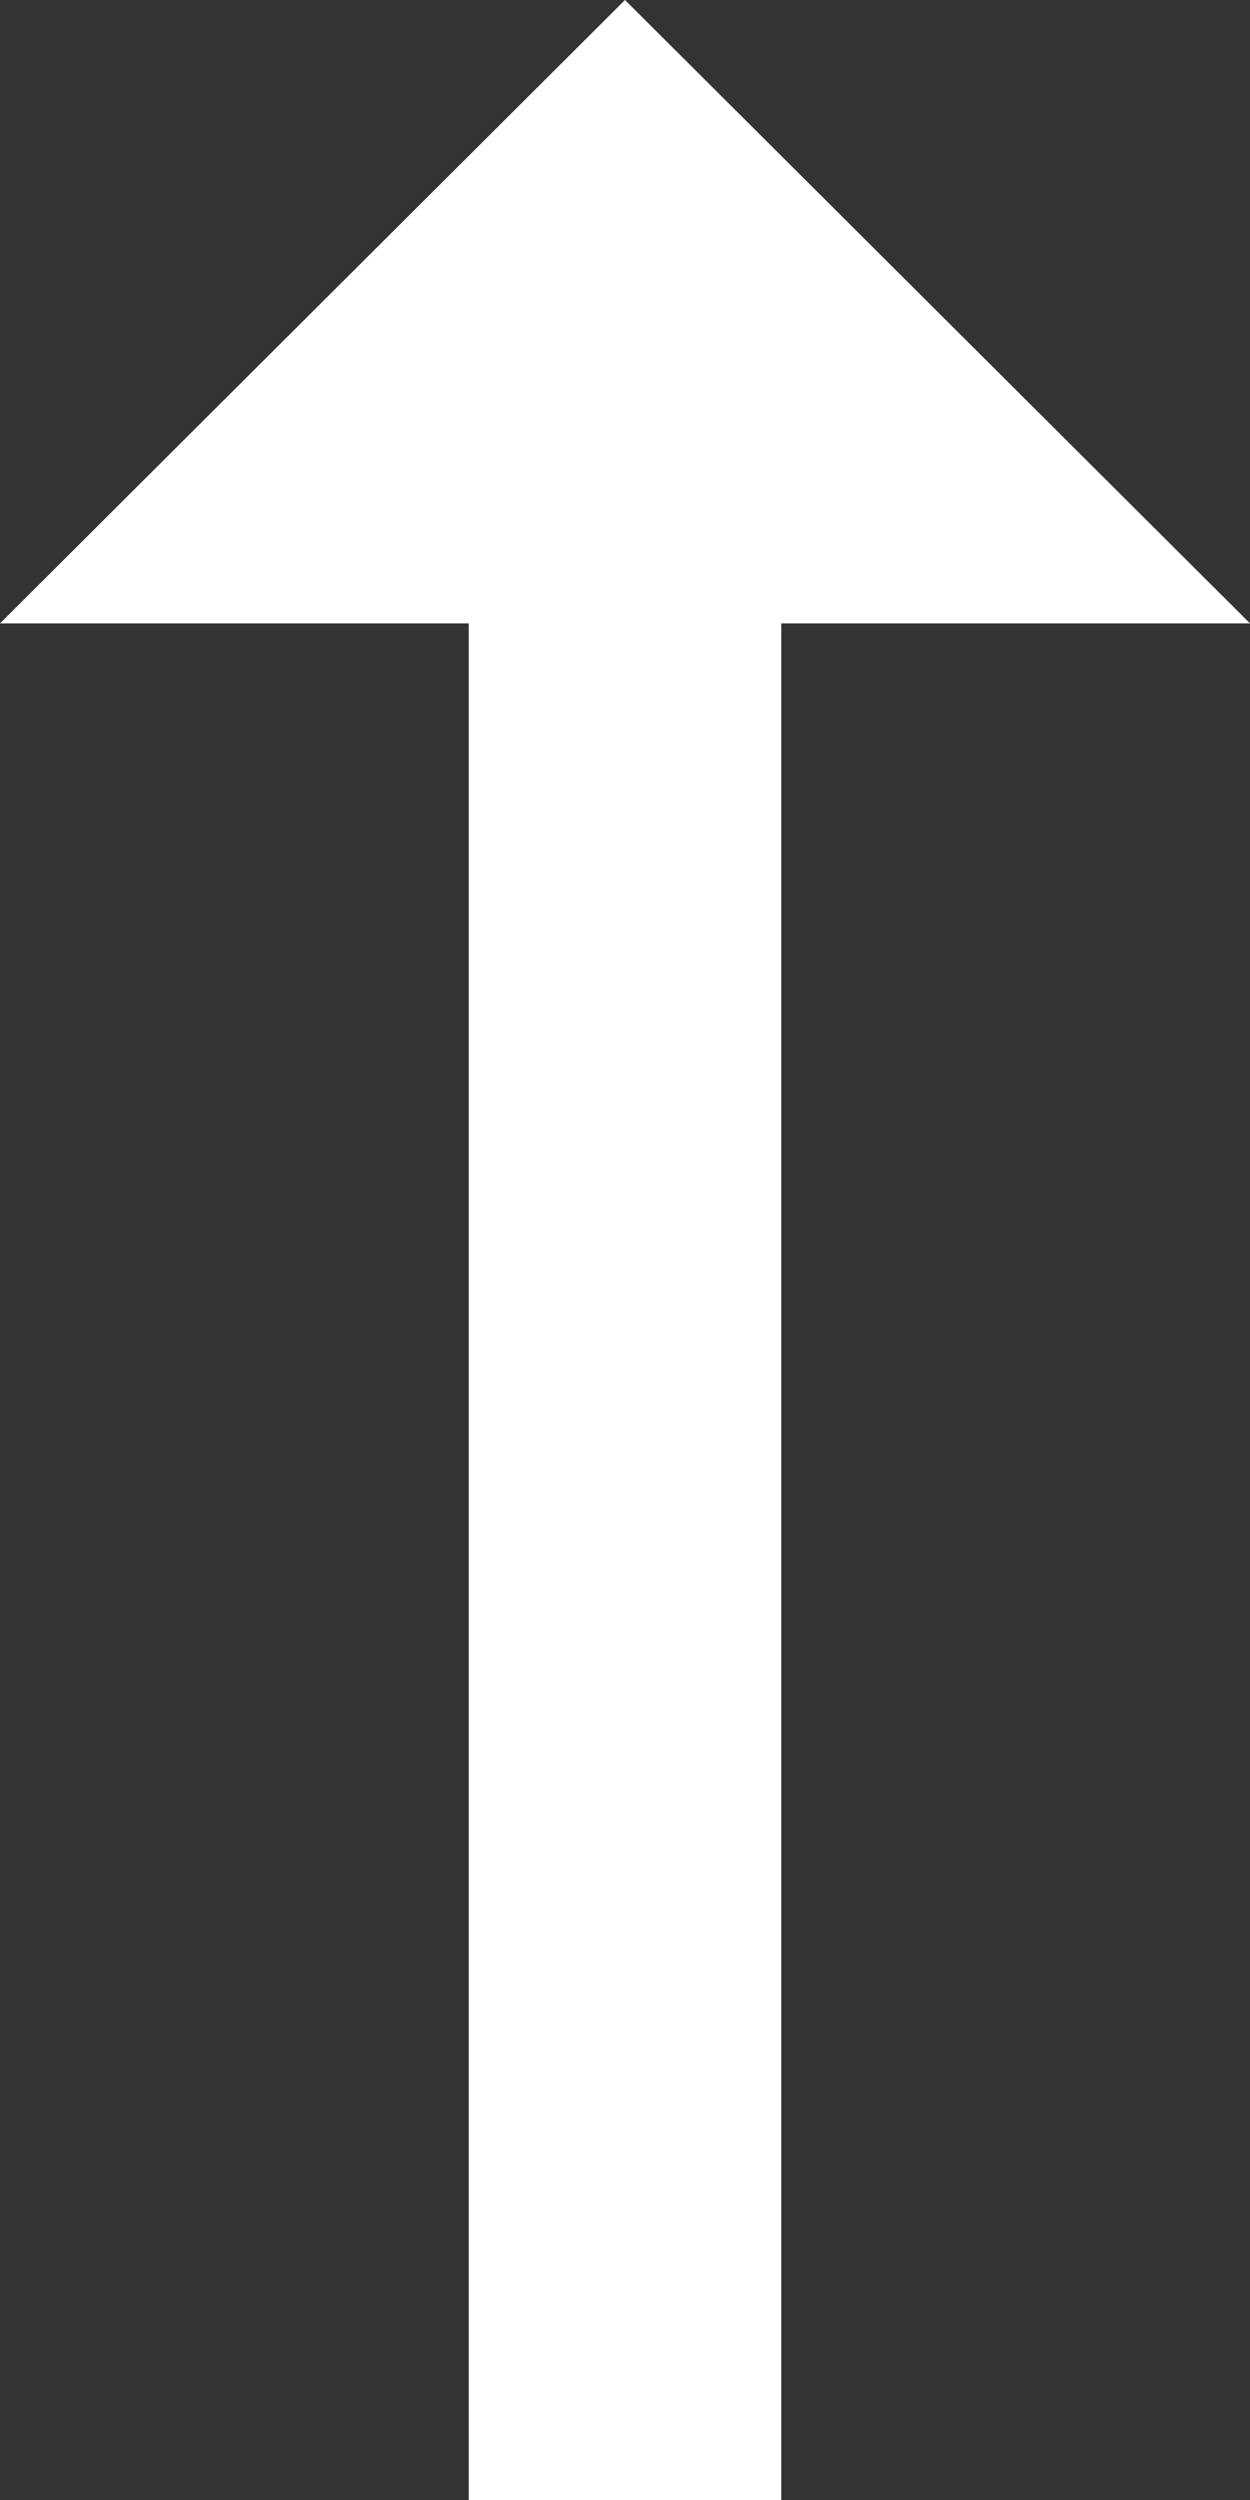 <svg width="14" height="28" viewBox="0 0 14 28" fill="none" xmlns="http://www.w3.org/2000/svg">
<rect x="0" y="0" width="14" height="28" fill="#333333" stroke="none"/>
<path d="M5.25 6.982L5.25 28L8.75 28L8.75 6.982L14 6.982L7 8.34742e-08L2.50631e-07 6.982L5.25 6.982Z" fill="#ffffff"/>
</svg>
